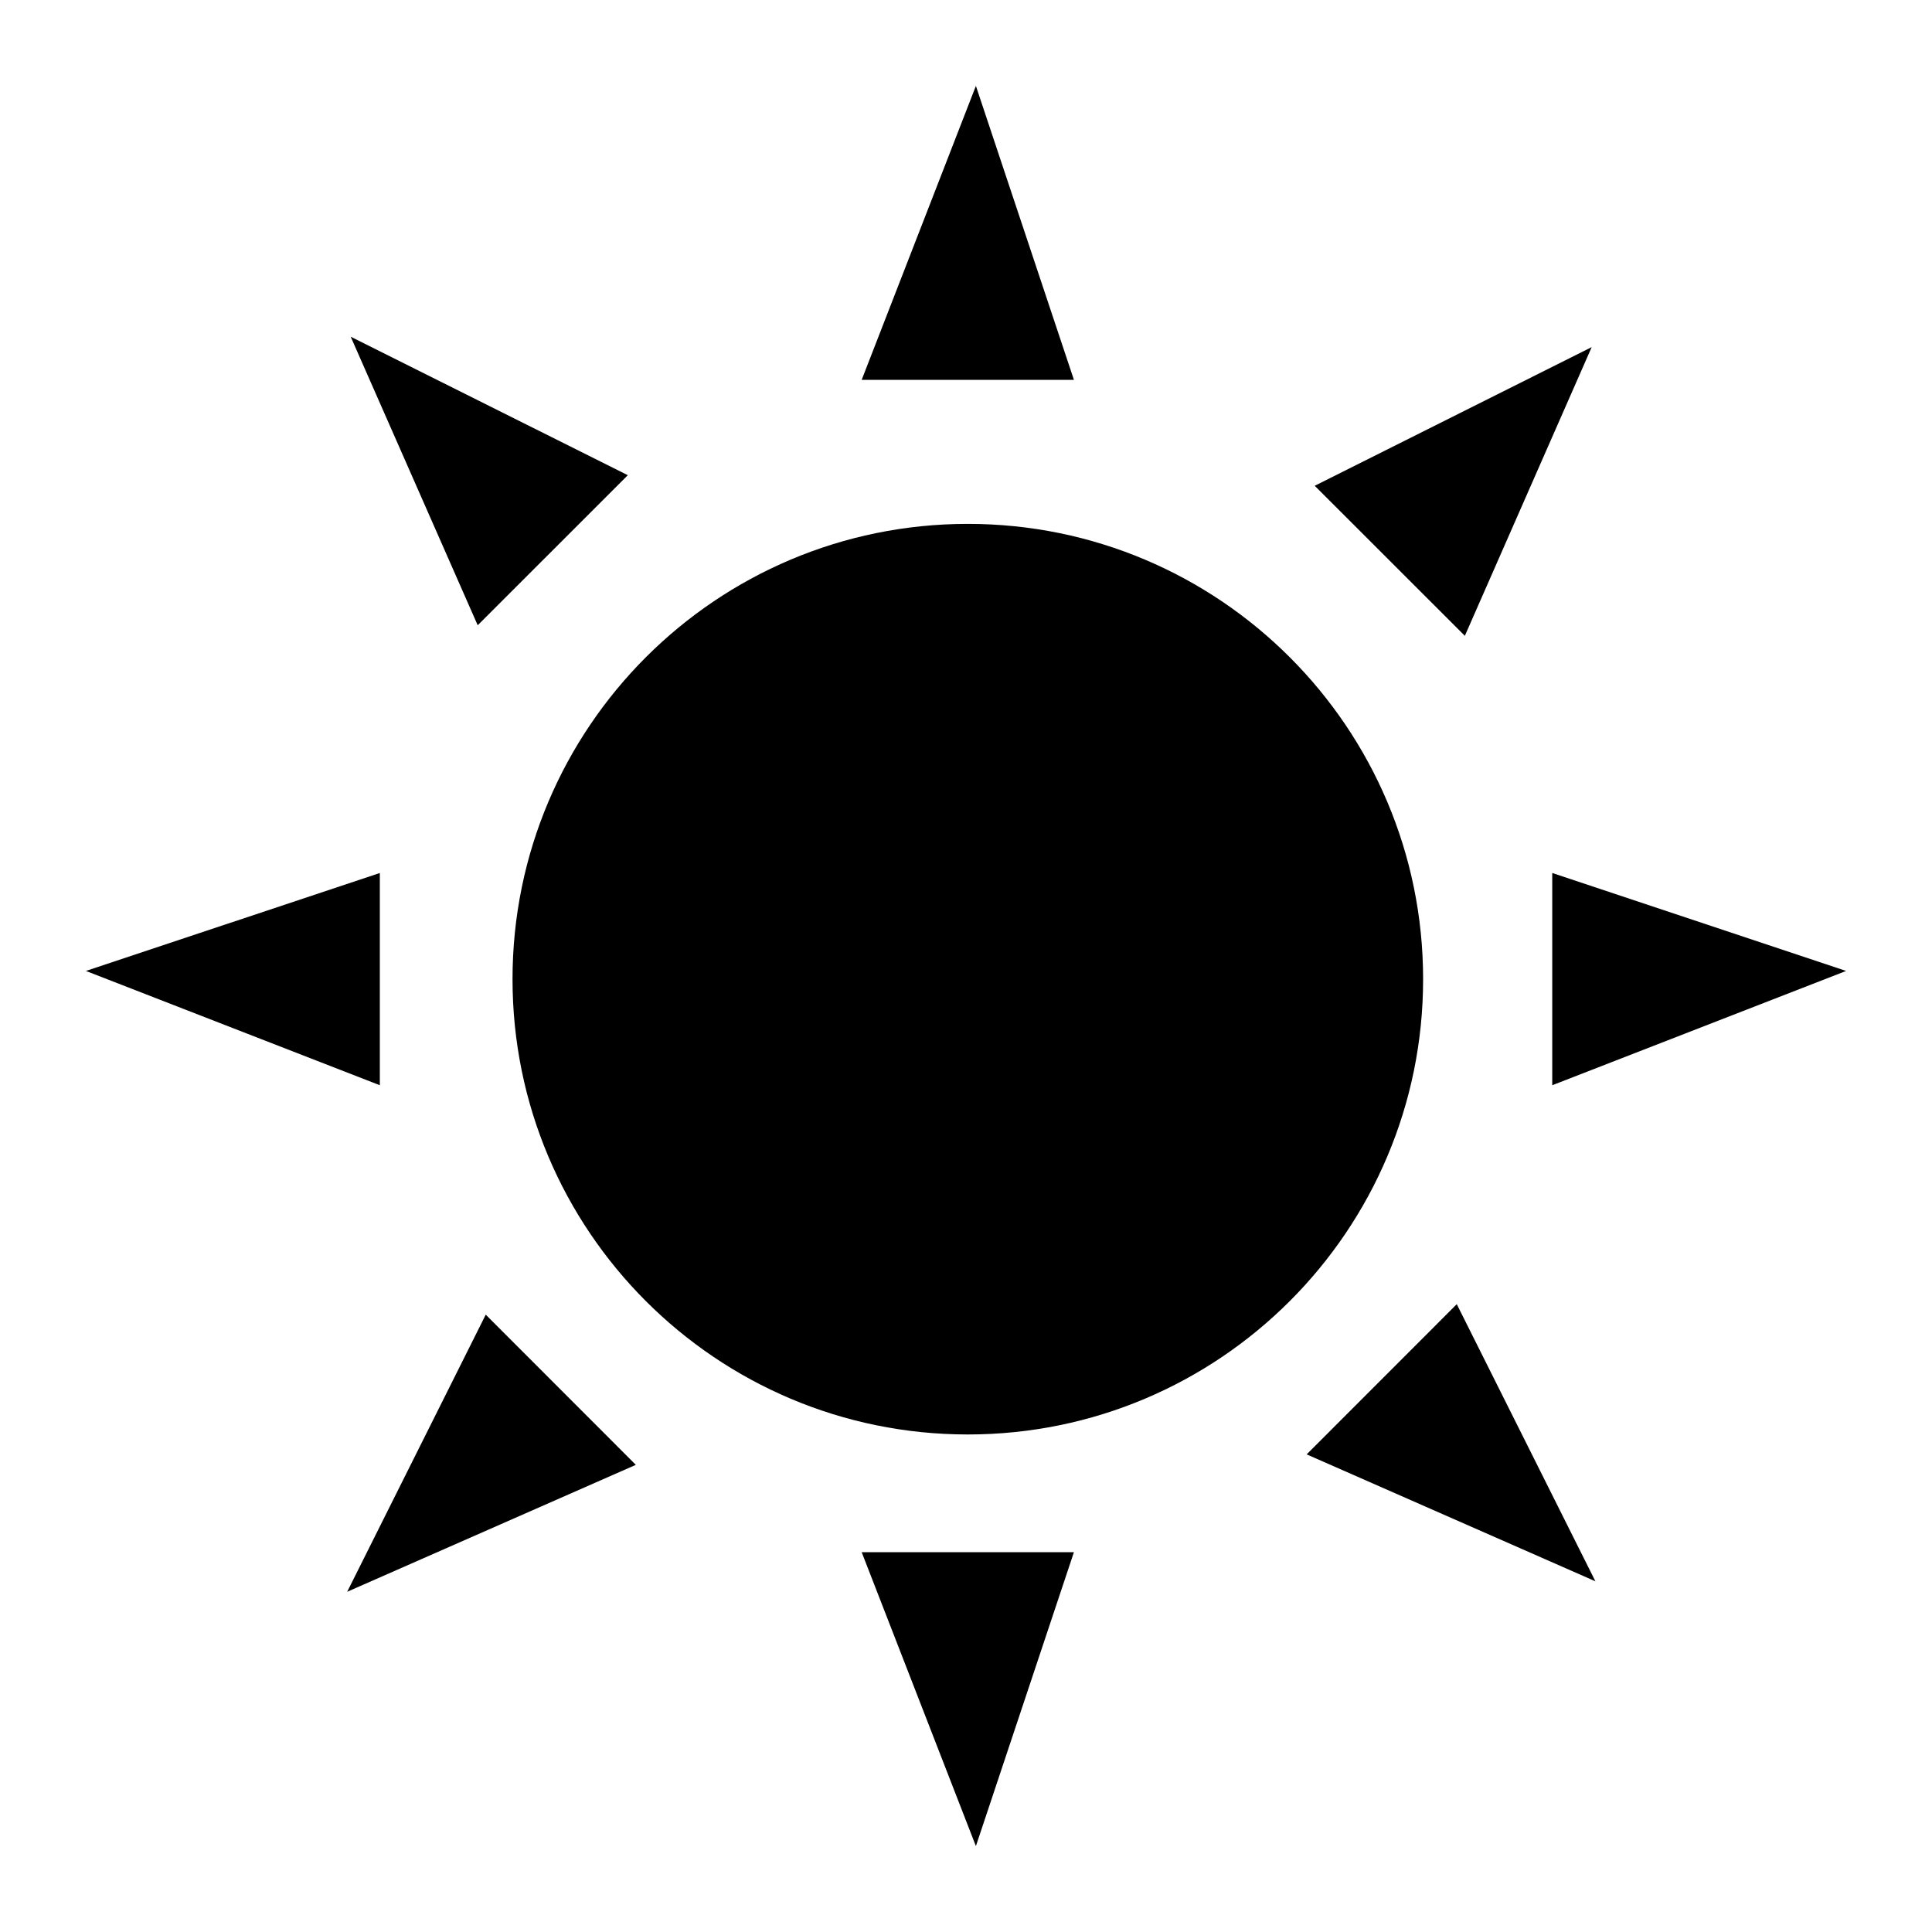 <?xml version="1.0" encoding="utf-8"?>
<!-- Generated by IcoMoon.io -->
<!DOCTYPE svg PUBLIC "-//W3C//DTD SVG 1.1//EN" "http://www.w3.org/Graphics/SVG/1.1/DTD/svg11.dtd">
<svg version="1.1" xmlns="http://www.w3.org/2000/svg" xmlns:xlink="http://www.w3.org/1999/xlink" width="512" height="512" viewBox="0 0 512 512">
<g>
</g>
	<path d="M377.139 259.492c0 66.637-54.020 120.658-120.658 120.658-66.637 0-120.658-54.021-120.658-120.658 0-66.637 54.020-120.658 120.658-120.658 66.637 0 120.658 54.020 120.658 120.658z" fill="#000000" />
	<path d="M228.352 100.669l30.27-77.906 25.979 77.906z" fill="#000000" />
	<path d="M228.352 411.341l30.27 77.895 25.979-77.895z" fill="#000000" />
	<path d="M100.659 287.601l-77.895-30.29 77.895-25.959z" fill="#000000" />
	<path d="M411.361 287.601l77.875-30.29-77.875-25.959z" fill="#000000" />
	<path d="M126.597 165.703l-33.659-76.472 73.442 36.7z" fill="#000000" />
	<path d="M346.276 385.423l76.524 33.639-36.741-73.442z" fill="#000000" />
	<path d="M168.499 388.199l-76.493 33.639 36.72-73.442z" fill="#000000" />
	<path d="M388.199 168.499l33.618-76.513-73.4 36.751z" fill="#000000" />
</svg>
